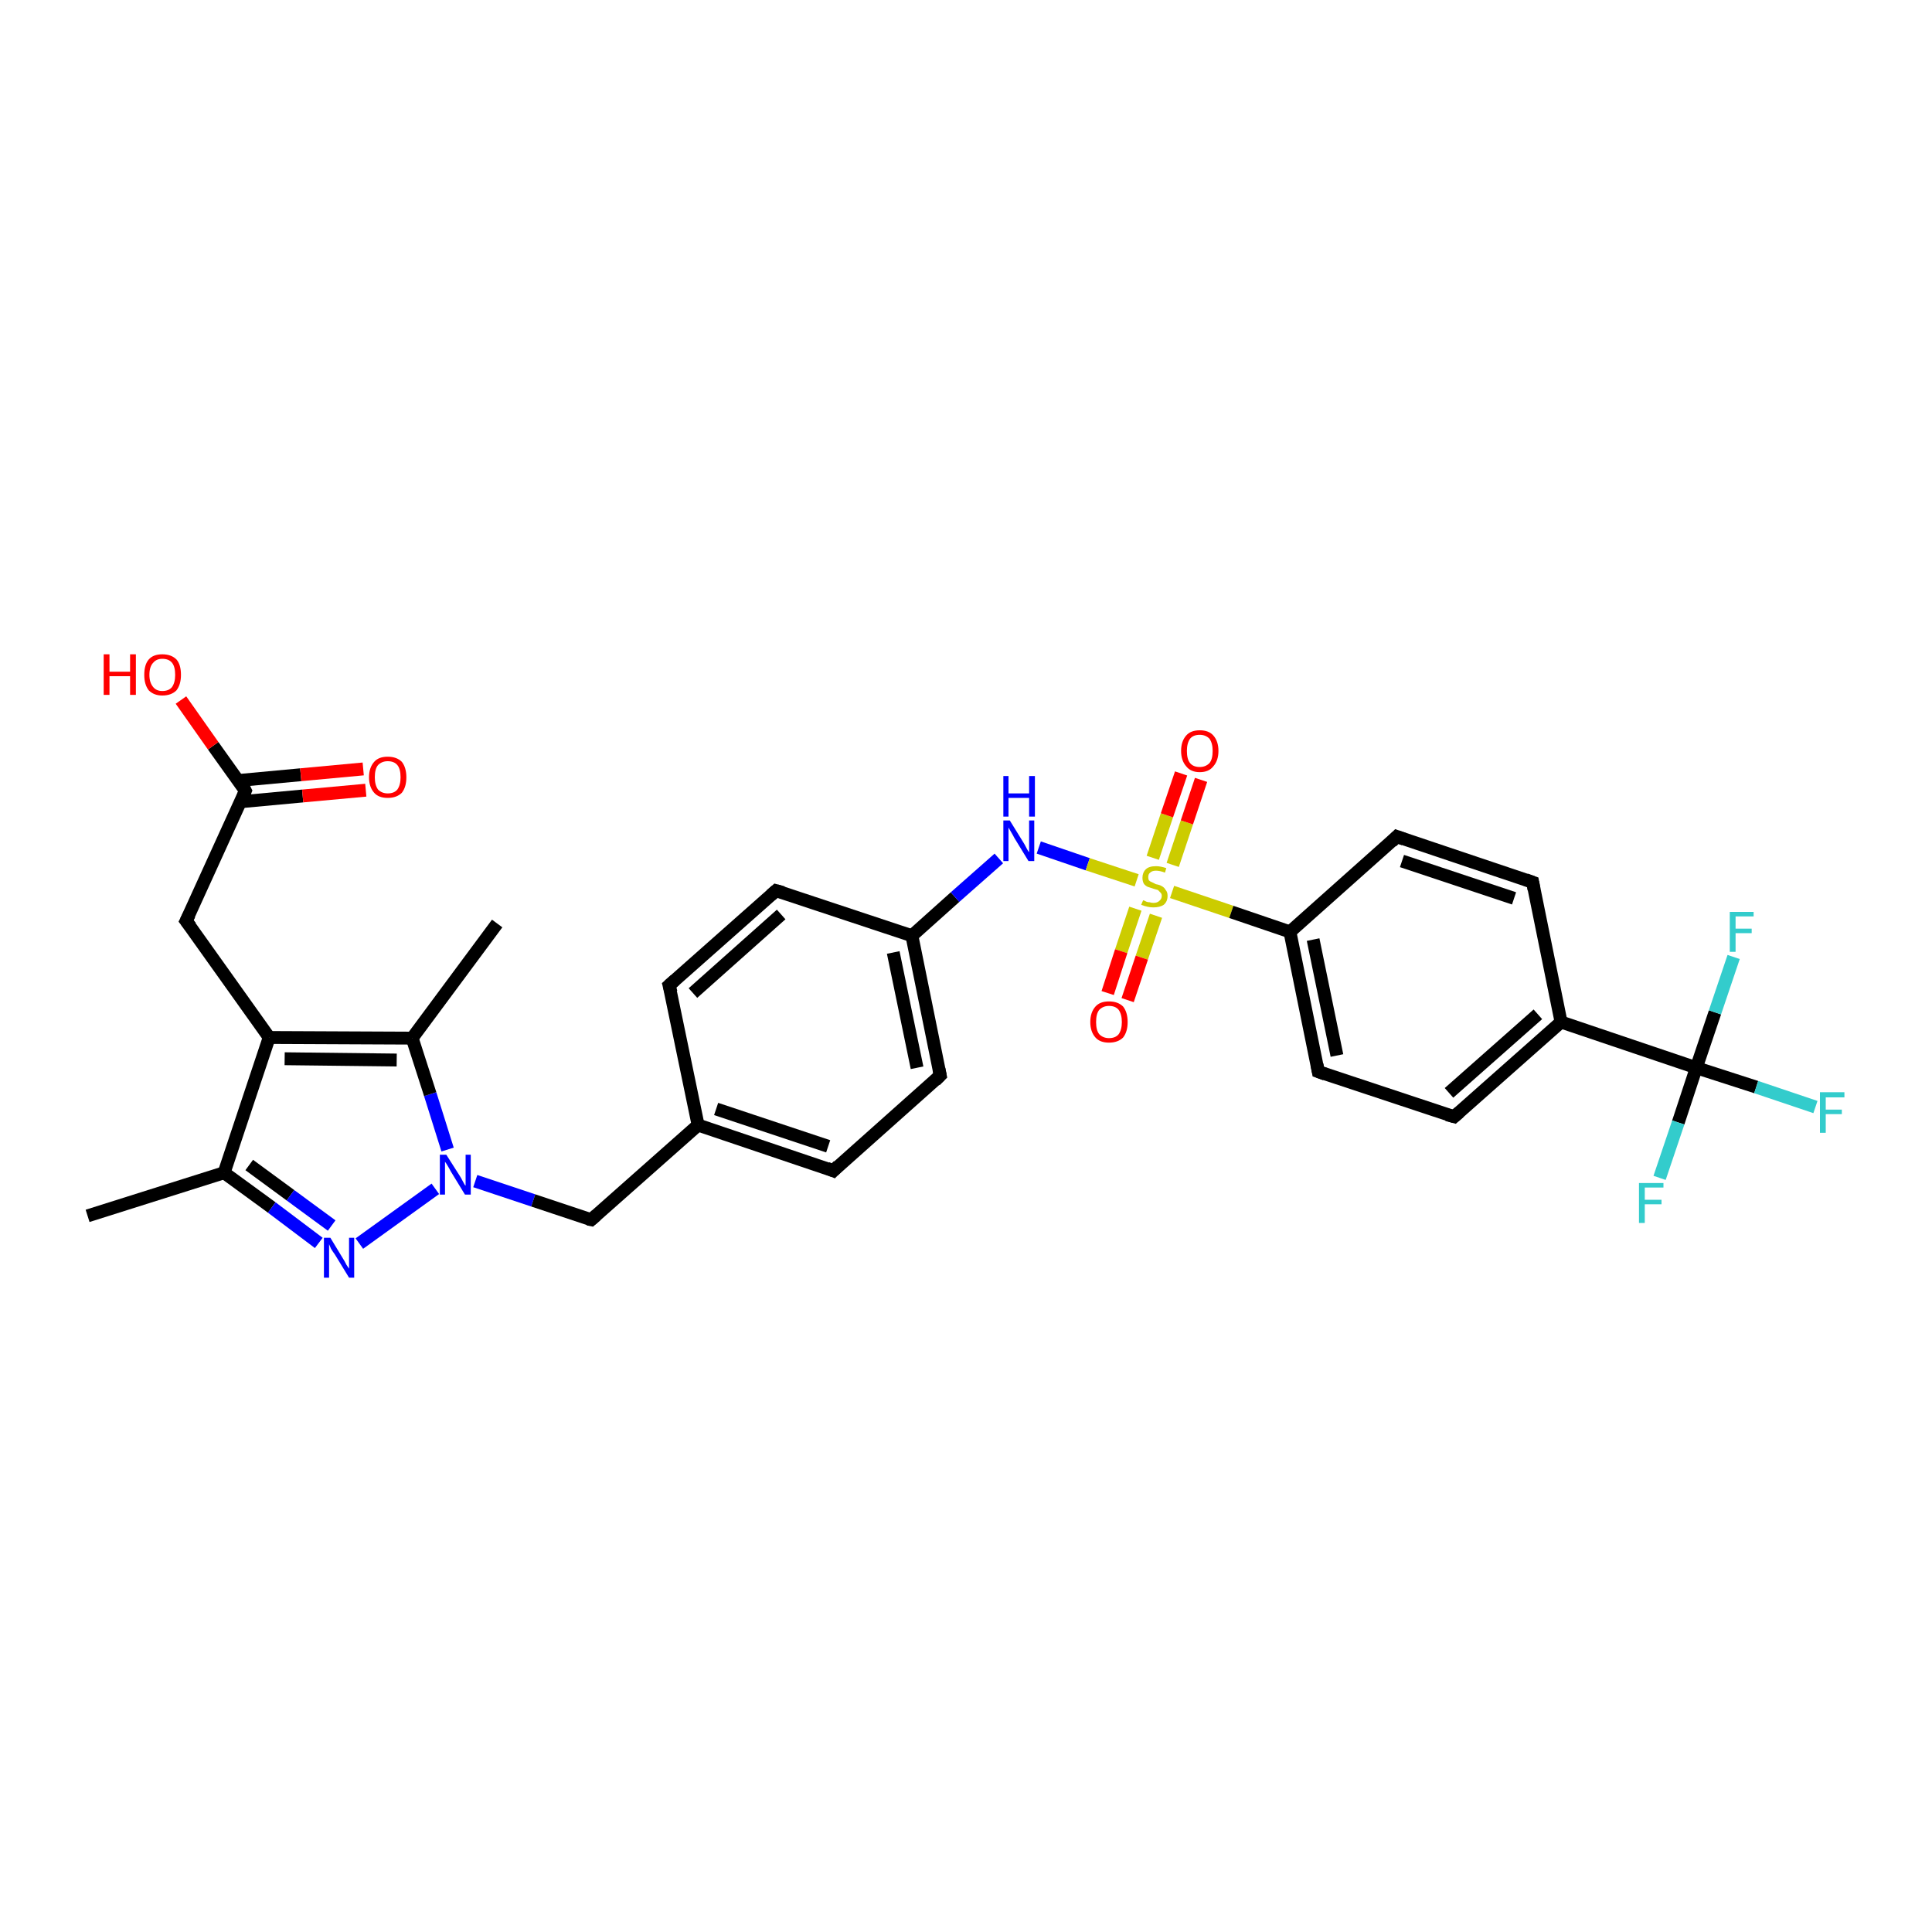 <?xml version='1.0' encoding='iso-8859-1'?>
<svg version='1.1' baseProfile='full'
              xmlns='http://www.w3.org/2000/svg'
                      xmlns:rdkit='http://www.rdkit.org/xml'
                      xmlns:xlink='http://www.w3.org/1999/xlink'
                  xml:space='preserve'
width='300px' height='300px' viewBox='0 0 300 300'>
<!-- END OF HEADER -->
<rect style='opacity:1.0;fill:#FFFFFF;stroke:none' width='300.0' height='300.0' x='0.0' y='0.0'> </rect>
<path class='bond-0 atom-0 atom-1' d='M 13.6,188.8 L 34.8,182.1' style='fill:none;fill-rule:evenodd;stroke:#000000;stroke-width:2.0px;stroke-linecap:butt;stroke-linejoin:miter;stroke-opacity:1' />
<path class='bond-1 atom-1 atom-2' d='M 34.8,182.1 L 42.2,187.5' style='fill:none;fill-rule:evenodd;stroke:#000000;stroke-width:2.0px;stroke-linecap:butt;stroke-linejoin:miter;stroke-opacity:1' />
<path class='bond-1 atom-1 atom-2' d='M 42.2,187.5 L 49.5,193.0' style='fill:none;fill-rule:evenodd;stroke:#0000FF;stroke-width:2.0px;stroke-linecap:butt;stroke-linejoin:miter;stroke-opacity:1' />
<path class='bond-1 atom-1 atom-2' d='M 38.7,180.9 L 45.1,185.6' style='fill:none;fill-rule:evenodd;stroke:#000000;stroke-width:2.0px;stroke-linecap:butt;stroke-linejoin:miter;stroke-opacity:1' />
<path class='bond-1 atom-1 atom-2' d='M 45.1,185.6 L 51.5,190.3' style='fill:none;fill-rule:evenodd;stroke:#0000FF;stroke-width:2.0px;stroke-linecap:butt;stroke-linejoin:miter;stroke-opacity:1' />
<path class='bond-2 atom-2 atom-3' d='M 55.8,193.1 L 67.6,184.6' style='fill:none;fill-rule:evenodd;stroke:#0000FF;stroke-width:2.0px;stroke-linecap:butt;stroke-linejoin:miter;stroke-opacity:1' />
<path class='bond-3 atom-3 atom-4' d='M 73.8,183.4 L 82.8,186.4' style='fill:none;fill-rule:evenodd;stroke:#0000FF;stroke-width:2.0px;stroke-linecap:butt;stroke-linejoin:miter;stroke-opacity:1' />
<path class='bond-3 atom-3 atom-4' d='M 82.8,186.4 L 91.8,189.4' style='fill:none;fill-rule:evenodd;stroke:#000000;stroke-width:2.0px;stroke-linecap:butt;stroke-linejoin:miter;stroke-opacity:1' />
<path class='bond-4 atom-4 atom-5' d='M 91.8,189.4 L 108.4,174.7' style='fill:none;fill-rule:evenodd;stroke:#000000;stroke-width:2.0px;stroke-linecap:butt;stroke-linejoin:miter;stroke-opacity:1' />
<path class='bond-5 atom-5 atom-6' d='M 108.4,174.7 L 129.4,181.8' style='fill:none;fill-rule:evenodd;stroke:#000000;stroke-width:2.0px;stroke-linecap:butt;stroke-linejoin:miter;stroke-opacity:1' />
<path class='bond-5 atom-5 atom-6' d='M 111.2,172.2 L 128.6,178.0' style='fill:none;fill-rule:evenodd;stroke:#000000;stroke-width:2.0px;stroke-linecap:butt;stroke-linejoin:miter;stroke-opacity:1' />
<path class='bond-6 atom-6 atom-7' d='M 129.4,181.8 L 146.0,167.0' style='fill:none;fill-rule:evenodd;stroke:#000000;stroke-width:2.0px;stroke-linecap:butt;stroke-linejoin:miter;stroke-opacity:1' />
<path class='bond-7 atom-7 atom-8' d='M 146.0,167.0 L 141.6,145.3' style='fill:none;fill-rule:evenodd;stroke:#000000;stroke-width:2.0px;stroke-linecap:butt;stroke-linejoin:miter;stroke-opacity:1' />
<path class='bond-7 atom-7 atom-8' d='M 142.4,165.8 L 138.7,147.9' style='fill:none;fill-rule:evenodd;stroke:#000000;stroke-width:2.0px;stroke-linecap:butt;stroke-linejoin:miter;stroke-opacity:1' />
<path class='bond-8 atom-8 atom-9' d='M 141.6,145.3 L 148.3,139.3' style='fill:none;fill-rule:evenodd;stroke:#000000;stroke-width:2.0px;stroke-linecap:butt;stroke-linejoin:miter;stroke-opacity:1' />
<path class='bond-8 atom-8 atom-9' d='M 148.3,139.3 L 155.1,133.3' style='fill:none;fill-rule:evenodd;stroke:#0000FF;stroke-width:2.0px;stroke-linecap:butt;stroke-linejoin:miter;stroke-opacity:1' />
<path class='bond-9 atom-9 atom-10' d='M 161.3,131.6 L 168.9,134.2' style='fill:none;fill-rule:evenodd;stroke:#0000FF;stroke-width:2.0px;stroke-linecap:butt;stroke-linejoin:miter;stroke-opacity:1' />
<path class='bond-9 atom-9 atom-10' d='M 168.9,134.2 L 176.5,136.7' style='fill:none;fill-rule:evenodd;stroke:#CCCC00;stroke-width:2.0px;stroke-linecap:butt;stroke-linejoin:miter;stroke-opacity:1' />
<path class='bond-10 atom-10 atom-11' d='M 176.3,141.1 L 174.1,147.7' style='fill:none;fill-rule:evenodd;stroke:#CCCC00;stroke-width:2.0px;stroke-linecap:butt;stroke-linejoin:miter;stroke-opacity:1' />
<path class='bond-10 atom-10 atom-11' d='M 174.1,147.7 L 172.0,154.2' style='fill:none;fill-rule:evenodd;stroke:#FF0000;stroke-width:2.0px;stroke-linecap:butt;stroke-linejoin:miter;stroke-opacity:1' />
<path class='bond-10 atom-10 atom-11' d='M 179.5,142.2 L 177.3,148.7' style='fill:none;fill-rule:evenodd;stroke:#CCCC00;stroke-width:2.0px;stroke-linecap:butt;stroke-linejoin:miter;stroke-opacity:1' />
<path class='bond-10 atom-10 atom-11' d='M 177.3,148.7 L 175.1,155.3' style='fill:none;fill-rule:evenodd;stroke:#FF0000;stroke-width:2.0px;stroke-linecap:butt;stroke-linejoin:miter;stroke-opacity:1' />
<path class='bond-11 atom-10 atom-12' d='M 182.1,134.3 L 184.3,127.7' style='fill:none;fill-rule:evenodd;stroke:#CCCC00;stroke-width:2.0px;stroke-linecap:butt;stroke-linejoin:miter;stroke-opacity:1' />
<path class='bond-11 atom-10 atom-12' d='M 184.3,127.7 L 186.5,121.1' style='fill:none;fill-rule:evenodd;stroke:#FF0000;stroke-width:2.0px;stroke-linecap:butt;stroke-linejoin:miter;stroke-opacity:1' />
<path class='bond-11 atom-10 atom-12' d='M 179.0,133.2 L 181.2,126.6' style='fill:none;fill-rule:evenodd;stroke:#CCCC00;stroke-width:2.0px;stroke-linecap:butt;stroke-linejoin:miter;stroke-opacity:1' />
<path class='bond-11 atom-10 atom-12' d='M 181.2,126.6 L 183.4,120.1' style='fill:none;fill-rule:evenodd;stroke:#FF0000;stroke-width:2.0px;stroke-linecap:butt;stroke-linejoin:miter;stroke-opacity:1' />
<path class='bond-12 atom-10 atom-13' d='M 182.0,138.5 L 191.2,141.6' style='fill:none;fill-rule:evenodd;stroke:#CCCC00;stroke-width:2.0px;stroke-linecap:butt;stroke-linejoin:miter;stroke-opacity:1' />
<path class='bond-12 atom-10 atom-13' d='M 191.2,141.6 L 200.3,144.7' style='fill:none;fill-rule:evenodd;stroke:#000000;stroke-width:2.0px;stroke-linecap:butt;stroke-linejoin:miter;stroke-opacity:1' />
<path class='bond-13 atom-13 atom-14' d='M 200.3,144.7 L 204.7,166.4' style='fill:none;fill-rule:evenodd;stroke:#000000;stroke-width:2.0px;stroke-linecap:butt;stroke-linejoin:miter;stroke-opacity:1' />
<path class='bond-13 atom-13 atom-14' d='M 203.9,145.9 L 207.6,163.9' style='fill:none;fill-rule:evenodd;stroke:#000000;stroke-width:2.0px;stroke-linecap:butt;stroke-linejoin:miter;stroke-opacity:1' />
<path class='bond-14 atom-14 atom-15' d='M 204.7,166.4 L 225.8,173.4' style='fill:none;fill-rule:evenodd;stroke:#000000;stroke-width:2.0px;stroke-linecap:butt;stroke-linejoin:miter;stroke-opacity:1' />
<path class='bond-15 atom-15 atom-16' d='M 225.8,173.4 L 242.4,158.7' style='fill:none;fill-rule:evenodd;stroke:#000000;stroke-width:2.0px;stroke-linecap:butt;stroke-linejoin:miter;stroke-opacity:1' />
<path class='bond-15 atom-15 atom-16' d='M 225.0,169.7 L 238.8,157.5' style='fill:none;fill-rule:evenodd;stroke:#000000;stroke-width:2.0px;stroke-linecap:butt;stroke-linejoin:miter;stroke-opacity:1' />
<path class='bond-16 atom-16 atom-17' d='M 242.4,158.7 L 238.0,137.0' style='fill:none;fill-rule:evenodd;stroke:#000000;stroke-width:2.0px;stroke-linecap:butt;stroke-linejoin:miter;stroke-opacity:1' />
<path class='bond-17 atom-17 atom-18' d='M 238.0,137.0 L 216.9,129.9' style='fill:none;fill-rule:evenodd;stroke:#000000;stroke-width:2.0px;stroke-linecap:butt;stroke-linejoin:miter;stroke-opacity:1' />
<path class='bond-17 atom-17 atom-18' d='M 235.1,139.5 L 217.7,133.7' style='fill:none;fill-rule:evenodd;stroke:#000000;stroke-width:2.0px;stroke-linecap:butt;stroke-linejoin:miter;stroke-opacity:1' />
<path class='bond-18 atom-16 atom-19' d='M 242.4,158.7 L 263.4,165.8' style='fill:none;fill-rule:evenodd;stroke:#000000;stroke-width:2.0px;stroke-linecap:butt;stroke-linejoin:miter;stroke-opacity:1' />
<path class='bond-19 atom-19 atom-20' d='M 263.4,165.8 L 272.7,168.8' style='fill:none;fill-rule:evenodd;stroke:#000000;stroke-width:2.0px;stroke-linecap:butt;stroke-linejoin:miter;stroke-opacity:1' />
<path class='bond-19 atom-19 atom-20' d='M 272.7,168.8 L 281.9,171.9' style='fill:none;fill-rule:evenodd;stroke:#33CCCC;stroke-width:2.0px;stroke-linecap:butt;stroke-linejoin:miter;stroke-opacity:1' />
<path class='bond-20 atom-19 atom-21' d='M 263.4,165.8 L 260.6,174.3' style='fill:none;fill-rule:evenodd;stroke:#000000;stroke-width:2.0px;stroke-linecap:butt;stroke-linejoin:miter;stroke-opacity:1' />
<path class='bond-20 atom-19 atom-21' d='M 260.6,174.3 L 257.7,182.9' style='fill:none;fill-rule:evenodd;stroke:#33CCCC;stroke-width:2.0px;stroke-linecap:butt;stroke-linejoin:miter;stroke-opacity:1' />
<path class='bond-21 atom-19 atom-22' d='M 263.4,165.8 L 266.3,157.2' style='fill:none;fill-rule:evenodd;stroke:#000000;stroke-width:2.0px;stroke-linecap:butt;stroke-linejoin:miter;stroke-opacity:1' />
<path class='bond-21 atom-19 atom-22' d='M 266.3,157.2 L 269.2,148.6' style='fill:none;fill-rule:evenodd;stroke:#33CCCC;stroke-width:2.0px;stroke-linecap:butt;stroke-linejoin:miter;stroke-opacity:1' />
<path class='bond-22 atom-8 atom-23' d='M 141.6,145.3 L 120.5,138.3' style='fill:none;fill-rule:evenodd;stroke:#000000;stroke-width:2.0px;stroke-linecap:butt;stroke-linejoin:miter;stroke-opacity:1' />
<path class='bond-23 atom-23 atom-24' d='M 120.5,138.3 L 103.9,153.0' style='fill:none;fill-rule:evenodd;stroke:#000000;stroke-width:2.0px;stroke-linecap:butt;stroke-linejoin:miter;stroke-opacity:1' />
<path class='bond-23 atom-23 atom-24' d='M 121.3,142.0 L 107.6,154.2' style='fill:none;fill-rule:evenodd;stroke:#000000;stroke-width:2.0px;stroke-linecap:butt;stroke-linejoin:miter;stroke-opacity:1' />
<path class='bond-24 atom-3 atom-25' d='M 69.5,178.5 L 66.8,169.9' style='fill:none;fill-rule:evenodd;stroke:#0000FF;stroke-width:2.0px;stroke-linecap:butt;stroke-linejoin:miter;stroke-opacity:1' />
<path class='bond-24 atom-3 atom-25' d='M 66.8,169.9 L 64.0,161.2' style='fill:none;fill-rule:evenodd;stroke:#000000;stroke-width:2.0px;stroke-linecap:butt;stroke-linejoin:miter;stroke-opacity:1' />
<path class='bond-25 atom-25 atom-26' d='M 64.0,161.2 L 77.2,143.4' style='fill:none;fill-rule:evenodd;stroke:#000000;stroke-width:2.0px;stroke-linecap:butt;stroke-linejoin:miter;stroke-opacity:1' />
<path class='bond-26 atom-25 atom-27' d='M 64.0,161.2 L 41.8,161.1' style='fill:none;fill-rule:evenodd;stroke:#000000;stroke-width:2.0px;stroke-linecap:butt;stroke-linejoin:miter;stroke-opacity:1' />
<path class='bond-26 atom-25 atom-27' d='M 61.6,164.6 L 44.2,164.4' style='fill:none;fill-rule:evenodd;stroke:#000000;stroke-width:2.0px;stroke-linecap:butt;stroke-linejoin:miter;stroke-opacity:1' />
<path class='bond-27 atom-27 atom-28' d='M 41.8,161.1 L 28.9,143.0' style='fill:none;fill-rule:evenodd;stroke:#000000;stroke-width:2.0px;stroke-linecap:butt;stroke-linejoin:miter;stroke-opacity:1' />
<path class='bond-28 atom-28 atom-29' d='M 28.9,143.0 L 38.1,122.8' style='fill:none;fill-rule:evenodd;stroke:#000000;stroke-width:2.0px;stroke-linecap:butt;stroke-linejoin:miter;stroke-opacity:1' />
<path class='bond-29 atom-29 atom-30' d='M 38.1,122.8 L 33.1,115.8' style='fill:none;fill-rule:evenodd;stroke:#000000;stroke-width:2.0px;stroke-linecap:butt;stroke-linejoin:miter;stroke-opacity:1' />
<path class='bond-29 atom-29 atom-30' d='M 33.1,115.8 L 28.1,108.7' style='fill:none;fill-rule:evenodd;stroke:#FF0000;stroke-width:2.0px;stroke-linecap:butt;stroke-linejoin:miter;stroke-opacity:1' />
<path class='bond-30 atom-29 atom-31' d='M 37.3,124.5 L 47.0,123.6' style='fill:none;fill-rule:evenodd;stroke:#000000;stroke-width:2.0px;stroke-linecap:butt;stroke-linejoin:miter;stroke-opacity:1' />
<path class='bond-30 atom-29 atom-31' d='M 47.0,123.6 L 56.8,122.7' style='fill:none;fill-rule:evenodd;stroke:#FF0000;stroke-width:2.0px;stroke-linecap:butt;stroke-linejoin:miter;stroke-opacity:1' />
<path class='bond-30 atom-29 atom-31' d='M 37.0,121.2 L 46.7,120.3' style='fill:none;fill-rule:evenodd;stroke:#000000;stroke-width:2.0px;stroke-linecap:butt;stroke-linejoin:miter;stroke-opacity:1' />
<path class='bond-30 atom-29 atom-31' d='M 46.7,120.3 L 56.4,119.4' style='fill:none;fill-rule:evenodd;stroke:#FF0000;stroke-width:2.0px;stroke-linecap:butt;stroke-linejoin:miter;stroke-opacity:1' />
<path class='bond-31 atom-27 atom-1' d='M 41.8,161.1 L 34.8,182.1' style='fill:none;fill-rule:evenodd;stroke:#000000;stroke-width:2.0px;stroke-linecap:butt;stroke-linejoin:miter;stroke-opacity:1' />
<path class='bond-32 atom-24 atom-5' d='M 103.9,153.0 L 108.4,174.7' style='fill:none;fill-rule:evenodd;stroke:#000000;stroke-width:2.0px;stroke-linecap:butt;stroke-linejoin:miter;stroke-opacity:1' />
<path class='bond-33 atom-18 atom-13' d='M 216.9,129.9 L 200.3,144.7' style='fill:none;fill-rule:evenodd;stroke:#000000;stroke-width:2.0px;stroke-linecap:butt;stroke-linejoin:miter;stroke-opacity:1' />
<path d='M 91.3,189.3 L 91.8,189.4 L 92.6,188.7' style='fill:none;stroke:#000000;stroke-width:2.0px;stroke-linecap:butt;stroke-linejoin:miter;stroke-opacity:1;' />
<path d='M 128.4,181.4 L 129.4,181.8 L 130.2,181.0' style='fill:none;stroke:#000000;stroke-width:2.0px;stroke-linecap:butt;stroke-linejoin:miter;stroke-opacity:1;' />
<path d='M 145.2,167.8 L 146.0,167.0 L 145.8,166.0' style='fill:none;stroke:#000000;stroke-width:2.0px;stroke-linecap:butt;stroke-linejoin:miter;stroke-opacity:1;' />
<path d='M 204.5,165.3 L 204.7,166.4 L 205.8,166.8' style='fill:none;stroke:#000000;stroke-width:2.0px;stroke-linecap:butt;stroke-linejoin:miter;stroke-opacity:1;' />
<path d='M 224.7,173.1 L 225.8,173.4 L 226.6,172.7' style='fill:none;stroke:#000000;stroke-width:2.0px;stroke-linecap:butt;stroke-linejoin:miter;stroke-opacity:1;' />
<path d='M 238.2,138.1 L 238.0,137.0 L 236.9,136.6' style='fill:none;stroke:#000000;stroke-width:2.0px;stroke-linecap:butt;stroke-linejoin:miter;stroke-opacity:1;' />
<path d='M 218.0,130.3 L 216.9,129.9 L 216.1,130.7' style='fill:none;stroke:#000000;stroke-width:2.0px;stroke-linecap:butt;stroke-linejoin:miter;stroke-opacity:1;' />
<path d='M 121.6,138.6 L 120.5,138.3 L 119.7,139.0' style='fill:none;stroke:#000000;stroke-width:2.0px;stroke-linecap:butt;stroke-linejoin:miter;stroke-opacity:1;' />
<path d='M 104.8,152.2 L 103.9,153.0 L 104.2,154.1' style='fill:none;stroke:#000000;stroke-width:2.0px;stroke-linecap:butt;stroke-linejoin:miter;stroke-opacity:1;' />
<path d='M 29.6,143.9 L 28.9,143.0 L 29.4,142.0' style='fill:none;stroke:#000000;stroke-width:2.0px;stroke-linecap:butt;stroke-linejoin:miter;stroke-opacity:1;' />
<path d='M 37.7,123.8 L 38.1,122.8 L 37.9,122.4' style='fill:none;stroke:#000000;stroke-width:2.0px;stroke-linecap:butt;stroke-linejoin:miter;stroke-opacity:1;' />
<path class='atom-2' d='M 51.3 192.2
L 53.3 195.5
Q 53.5 195.8, 53.8 196.4
Q 54.2 197.0, 54.2 197.0
L 54.2 192.2
L 55.0 192.2
L 55.0 198.4
L 54.2 198.4
L 52.0 194.8
Q 51.7 194.4, 51.4 193.9
Q 51.2 193.4, 51.1 193.2
L 51.1 198.4
L 50.3 198.4
L 50.3 192.2
L 51.3 192.2
' fill='#0000FF'/>
<path class='atom-3' d='M 69.3 179.3
L 71.4 182.6
Q 71.6 182.9, 71.9 183.5
Q 72.2 184.1, 72.3 184.1
L 72.3 179.3
L 73.1 179.3
L 73.1 185.5
L 72.2 185.5
L 70.0 181.9
Q 69.8 181.5, 69.5 181.0
Q 69.2 180.5, 69.1 180.4
L 69.1 185.5
L 68.3 185.5
L 68.3 179.3
L 69.3 179.3
' fill='#0000FF'/>
<path class='atom-9' d='M 156.8 127.4
L 158.9 130.8
Q 159.1 131.1, 159.4 131.7
Q 159.7 132.3, 159.8 132.3
L 159.8 127.4
L 160.6 127.4
L 160.6 133.7
L 159.7 133.7
L 157.5 130.1
Q 157.3 129.7, 157.0 129.2
Q 156.7 128.7, 156.6 128.5
L 156.6 133.7
L 155.8 133.7
L 155.8 127.4
L 156.8 127.4
' fill='#0000FF'/>
<path class='atom-9' d='M 155.8 120.5
L 156.6 120.5
L 156.6 123.2
L 159.8 123.2
L 159.8 120.5
L 160.7 120.5
L 160.7 126.8
L 159.8 126.8
L 159.8 123.9
L 156.6 123.9
L 156.6 126.8
L 155.8 126.8
L 155.8 120.5
' fill='#0000FF'/>
<path class='atom-10' d='M 177.5 139.8
Q 177.6 139.8, 177.8 139.9
Q 178.1 140.1, 178.5 140.1
Q 178.8 140.2, 179.1 140.2
Q 179.7 140.2, 180.0 139.9
Q 180.4 139.6, 180.4 139.1
Q 180.4 138.8, 180.2 138.6
Q 180.0 138.4, 179.8 138.2
Q 179.5 138.1, 179.1 138.0
Q 178.5 137.8, 178.2 137.7
Q 177.8 137.5, 177.6 137.2
Q 177.4 136.8, 177.4 136.3
Q 177.4 135.5, 177.9 135.0
Q 178.4 134.5, 179.5 134.5
Q 180.2 134.5, 181.1 134.8
L 180.9 135.5
Q 180.1 135.2, 179.5 135.2
Q 178.9 135.2, 178.6 135.5
Q 178.3 135.7, 178.3 136.2
Q 178.3 136.5, 178.4 136.7
Q 178.6 136.9, 178.9 137.0
Q 179.1 137.1, 179.5 137.3
Q 180.1 137.4, 180.4 137.6
Q 180.8 137.8, 181.0 138.2
Q 181.3 138.5, 181.3 139.1
Q 181.3 140.0, 180.7 140.5
Q 180.1 140.9, 179.1 140.9
Q 178.6 140.9, 178.2 140.8
Q 177.7 140.7, 177.2 140.5
L 177.5 139.8
' fill='#CCCC00'/>
<path class='atom-11' d='M 169.3 158.7
Q 169.3 157.2, 170.1 156.3
Q 170.8 155.5, 172.2 155.5
Q 173.6 155.5, 174.4 156.3
Q 175.1 157.2, 175.1 158.7
Q 175.1 160.2, 174.4 161.1
Q 173.6 161.9, 172.2 161.9
Q 170.8 161.9, 170.1 161.1
Q 169.3 160.2, 169.3 158.7
M 172.2 161.2
Q 173.2 161.2, 173.7 160.6
Q 174.2 159.9, 174.2 158.7
Q 174.2 157.5, 173.7 156.8
Q 173.2 156.2, 172.2 156.2
Q 171.3 156.2, 170.7 156.8
Q 170.2 157.4, 170.2 158.7
Q 170.2 160.0, 170.7 160.6
Q 171.3 161.2, 172.2 161.2
' fill='#FF0000'/>
<path class='atom-12' d='M 183.4 116.6
Q 183.4 115.1, 184.2 114.2
Q 184.9 113.4, 186.3 113.4
Q 187.7 113.4, 188.4 114.2
Q 189.2 115.1, 189.2 116.6
Q 189.2 118.1, 188.4 119.0
Q 187.7 119.9, 186.3 119.9
Q 184.9 119.9, 184.2 119.0
Q 183.4 118.1, 183.4 116.6
M 186.3 119.1
Q 187.2 119.1, 187.8 118.5
Q 188.3 117.9, 188.3 116.6
Q 188.3 115.4, 187.8 114.7
Q 187.2 114.1, 186.3 114.1
Q 185.3 114.1, 184.8 114.7
Q 184.3 115.4, 184.3 116.6
Q 184.3 117.9, 184.8 118.5
Q 185.3 119.1, 186.3 119.1
' fill='#FF0000'/>
<path class='atom-20' d='M 282.6 169.6
L 286.4 169.6
L 286.4 170.4
L 283.5 170.4
L 283.5 172.3
L 286.0 172.3
L 286.0 173.0
L 283.5 173.0
L 283.5 175.9
L 282.6 175.9
L 282.6 169.6
' fill='#33CCCC'/>
<path class='atom-21' d='M 254.5 183.7
L 258.3 183.7
L 258.3 184.4
L 255.4 184.4
L 255.4 186.3
L 258.0 186.3
L 258.0 187.0
L 255.4 187.0
L 255.4 189.9
L 254.5 189.9
L 254.5 183.7
' fill='#33CCCC'/>
<path class='atom-22' d='M 268.6 141.6
L 272.3 141.6
L 272.3 142.3
L 269.5 142.3
L 269.5 144.2
L 272.0 144.2
L 272.0 144.9
L 269.5 144.9
L 269.5 147.8
L 268.6 147.8
L 268.6 141.6
' fill='#33CCCC'/>
<path class='atom-30' d='M 16.1 101.6
L 17.0 101.6
L 17.0 104.3
L 20.2 104.3
L 20.2 101.6
L 21.1 101.6
L 21.1 107.9
L 20.2 107.9
L 20.2 105.0
L 17.0 105.0
L 17.0 107.9
L 16.1 107.9
L 16.1 101.6
' fill='#FF0000'/>
<path class='atom-30' d='M 22.4 104.8
Q 22.4 103.2, 23.1 102.4
Q 23.8 101.6, 25.2 101.6
Q 26.6 101.6, 27.4 102.4
Q 28.1 103.2, 28.1 104.8
Q 28.1 106.3, 27.4 107.2
Q 26.6 108.0, 25.2 108.0
Q 23.9 108.0, 23.1 107.2
Q 22.4 106.3, 22.4 104.8
M 25.2 107.3
Q 26.2 107.3, 26.7 106.7
Q 27.2 106.0, 27.2 104.8
Q 27.2 103.5, 26.7 102.9
Q 26.2 102.3, 25.2 102.3
Q 24.3 102.3, 23.8 102.9
Q 23.2 103.5, 23.2 104.8
Q 23.2 106.0, 23.8 106.7
Q 24.3 107.3, 25.2 107.3
' fill='#FF0000'/>
<path class='atom-31' d='M 57.3 120.7
Q 57.3 119.2, 58.1 118.3
Q 58.8 117.5, 60.2 117.5
Q 61.6 117.5, 62.4 118.3
Q 63.1 119.2, 63.1 120.7
Q 63.1 122.2, 62.4 123.1
Q 61.6 123.9, 60.2 123.9
Q 58.8 123.9, 58.1 123.1
Q 57.3 122.2, 57.3 120.7
M 60.2 123.2
Q 61.2 123.2, 61.7 122.6
Q 62.2 121.9, 62.2 120.7
Q 62.2 119.4, 61.7 118.8
Q 61.2 118.2, 60.2 118.2
Q 59.3 118.2, 58.7 118.8
Q 58.2 119.4, 58.2 120.7
Q 58.2 121.9, 58.7 122.6
Q 59.3 123.2, 60.2 123.2
' fill='#FF0000'/>
</svg>
